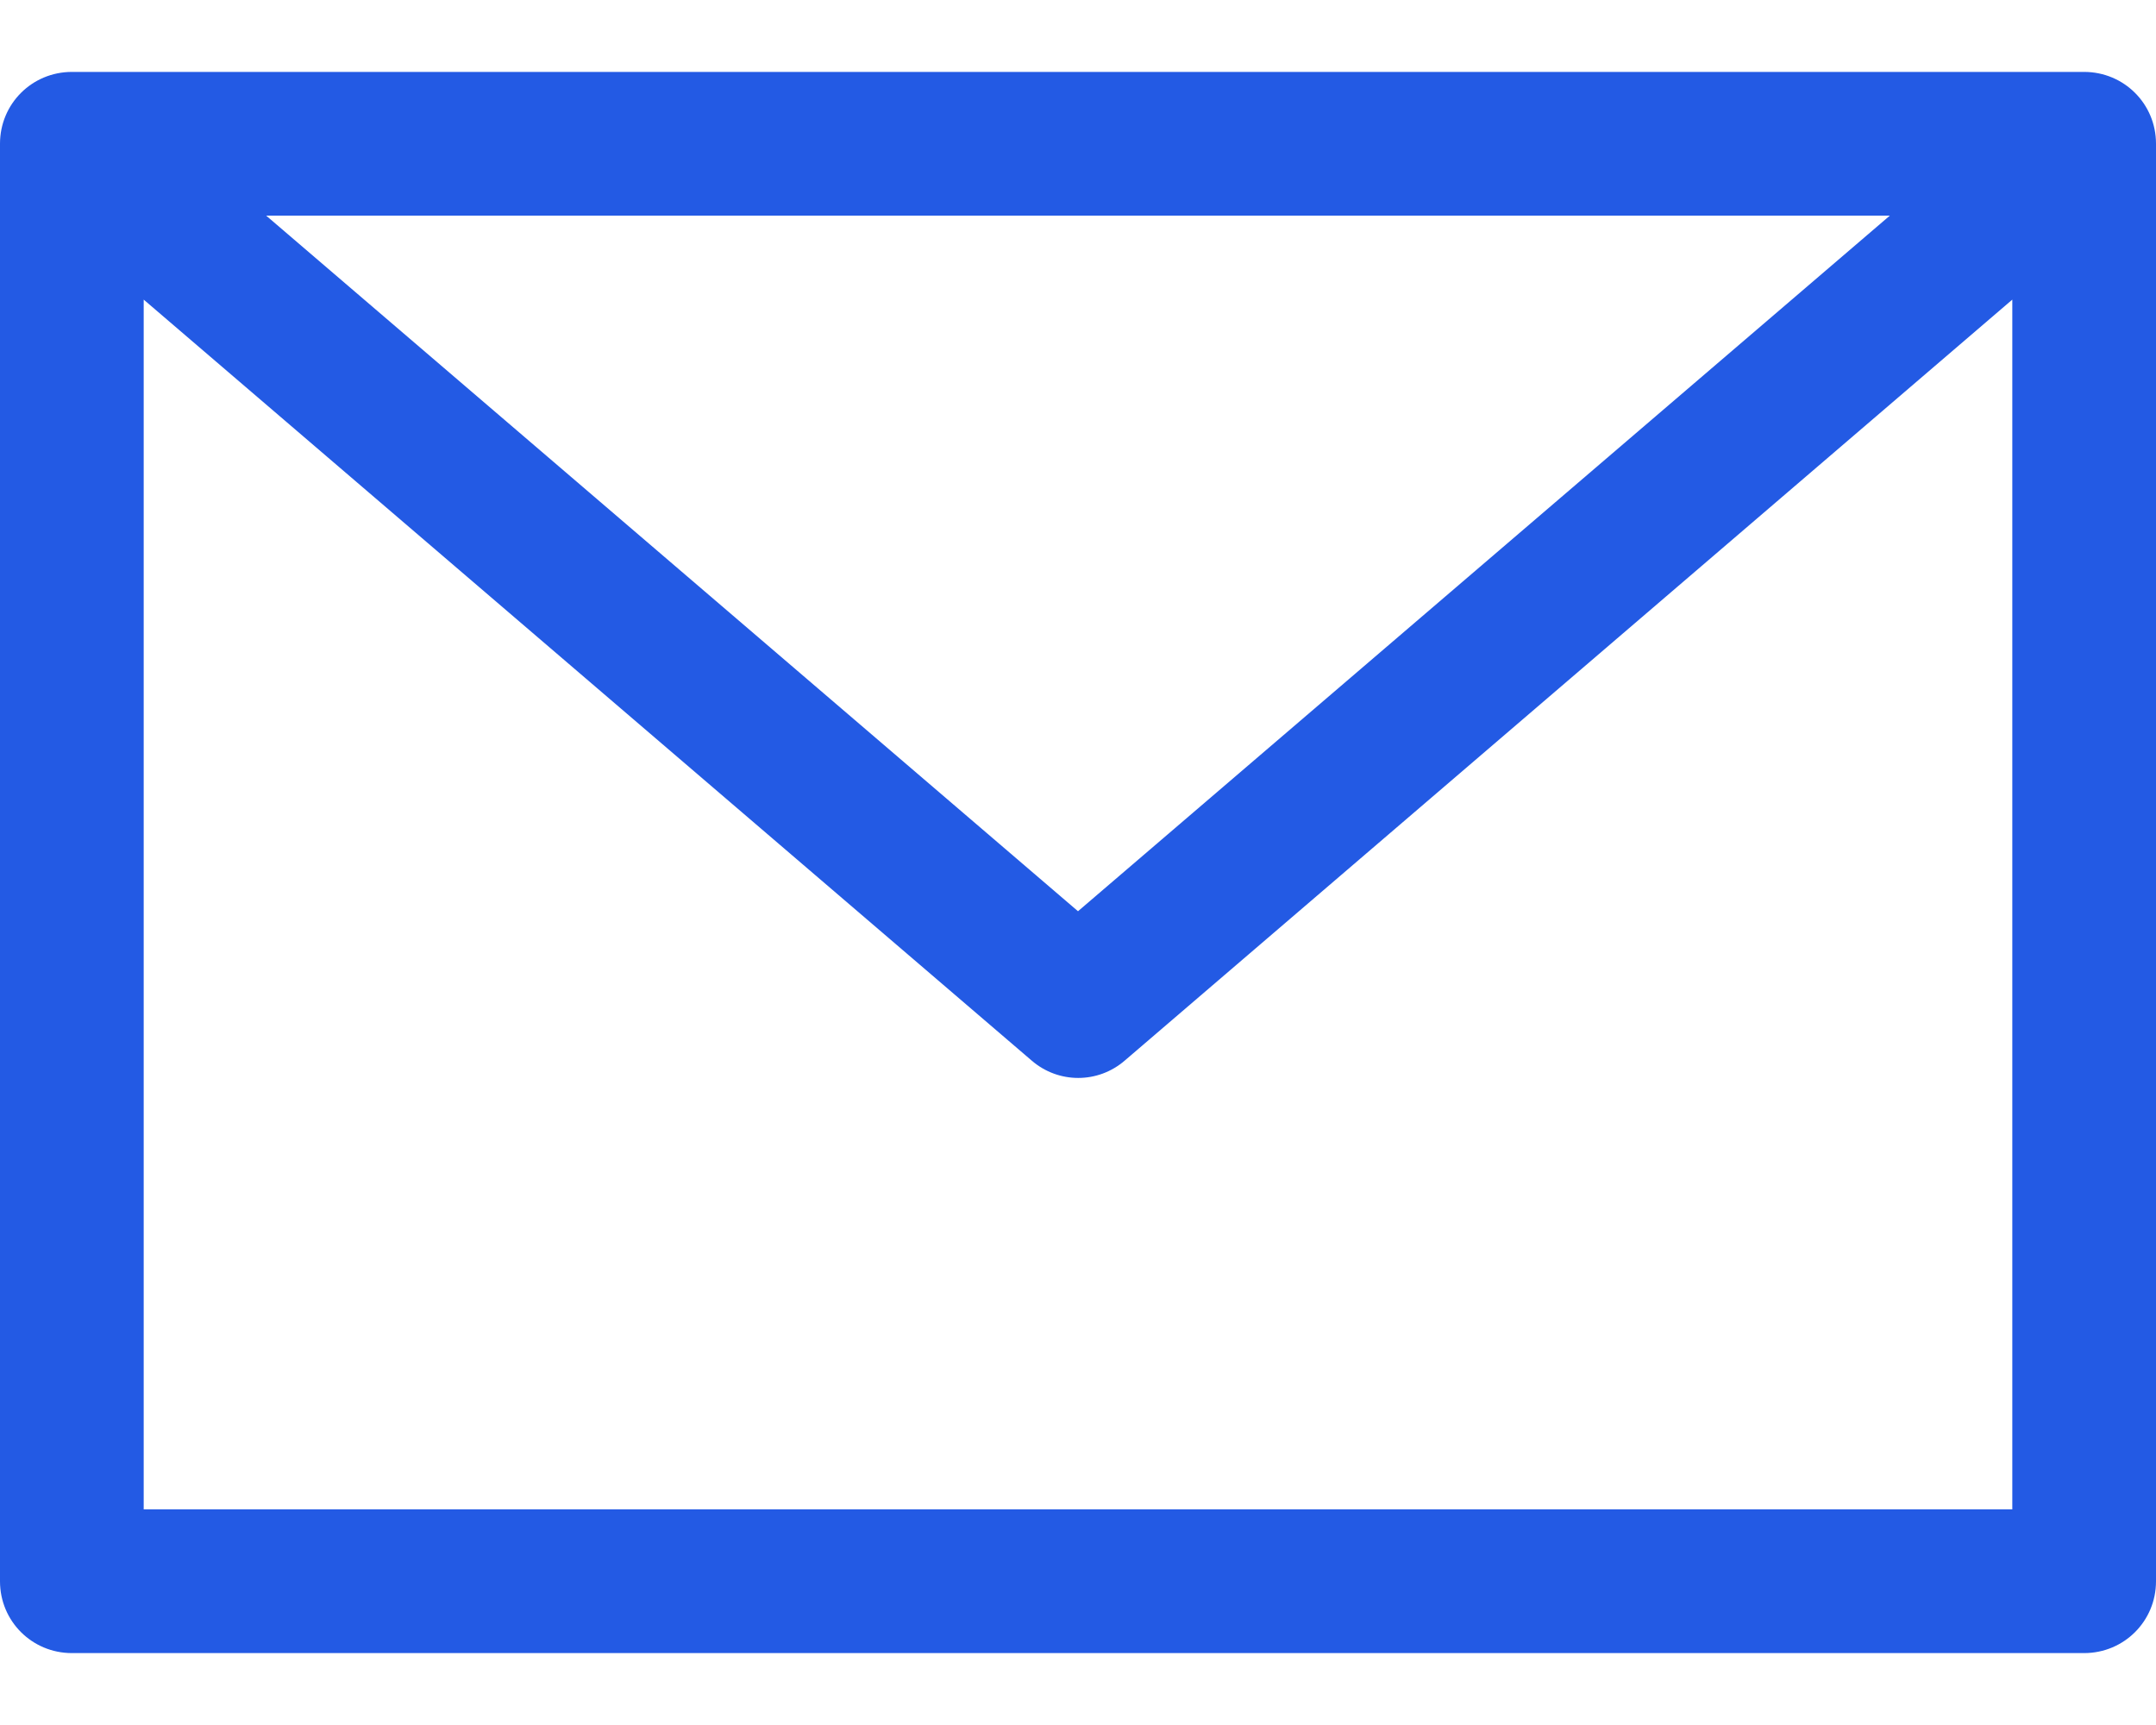 <svg width="20" height="16" viewBox="0 0 20 16" fill="none" xmlns="http://www.w3.org/2000/svg">
<path id="Vector" fill-rule="evenodd" clip-rule="evenodd" d="M19.333 0.667H0.667C0.297 0.667 0 0.963 0 1.333V14.667C0 15.037 0.297 15.333 0.667 15.333H19.333C19.703 15.333 20 15.037 20 14.667V1.333C20 0.963 19.703 0.667 19.333 0.667ZM17.531 2L10 8.452L2.469 2H17.535H17.531ZM1.333 2.779V14H18.667V2.779L10.434 9.837C10.185 10.052 9.819 10.052 9.57 9.837L1.333 2.779Z" fill="#235AE4"/>
</svg>
